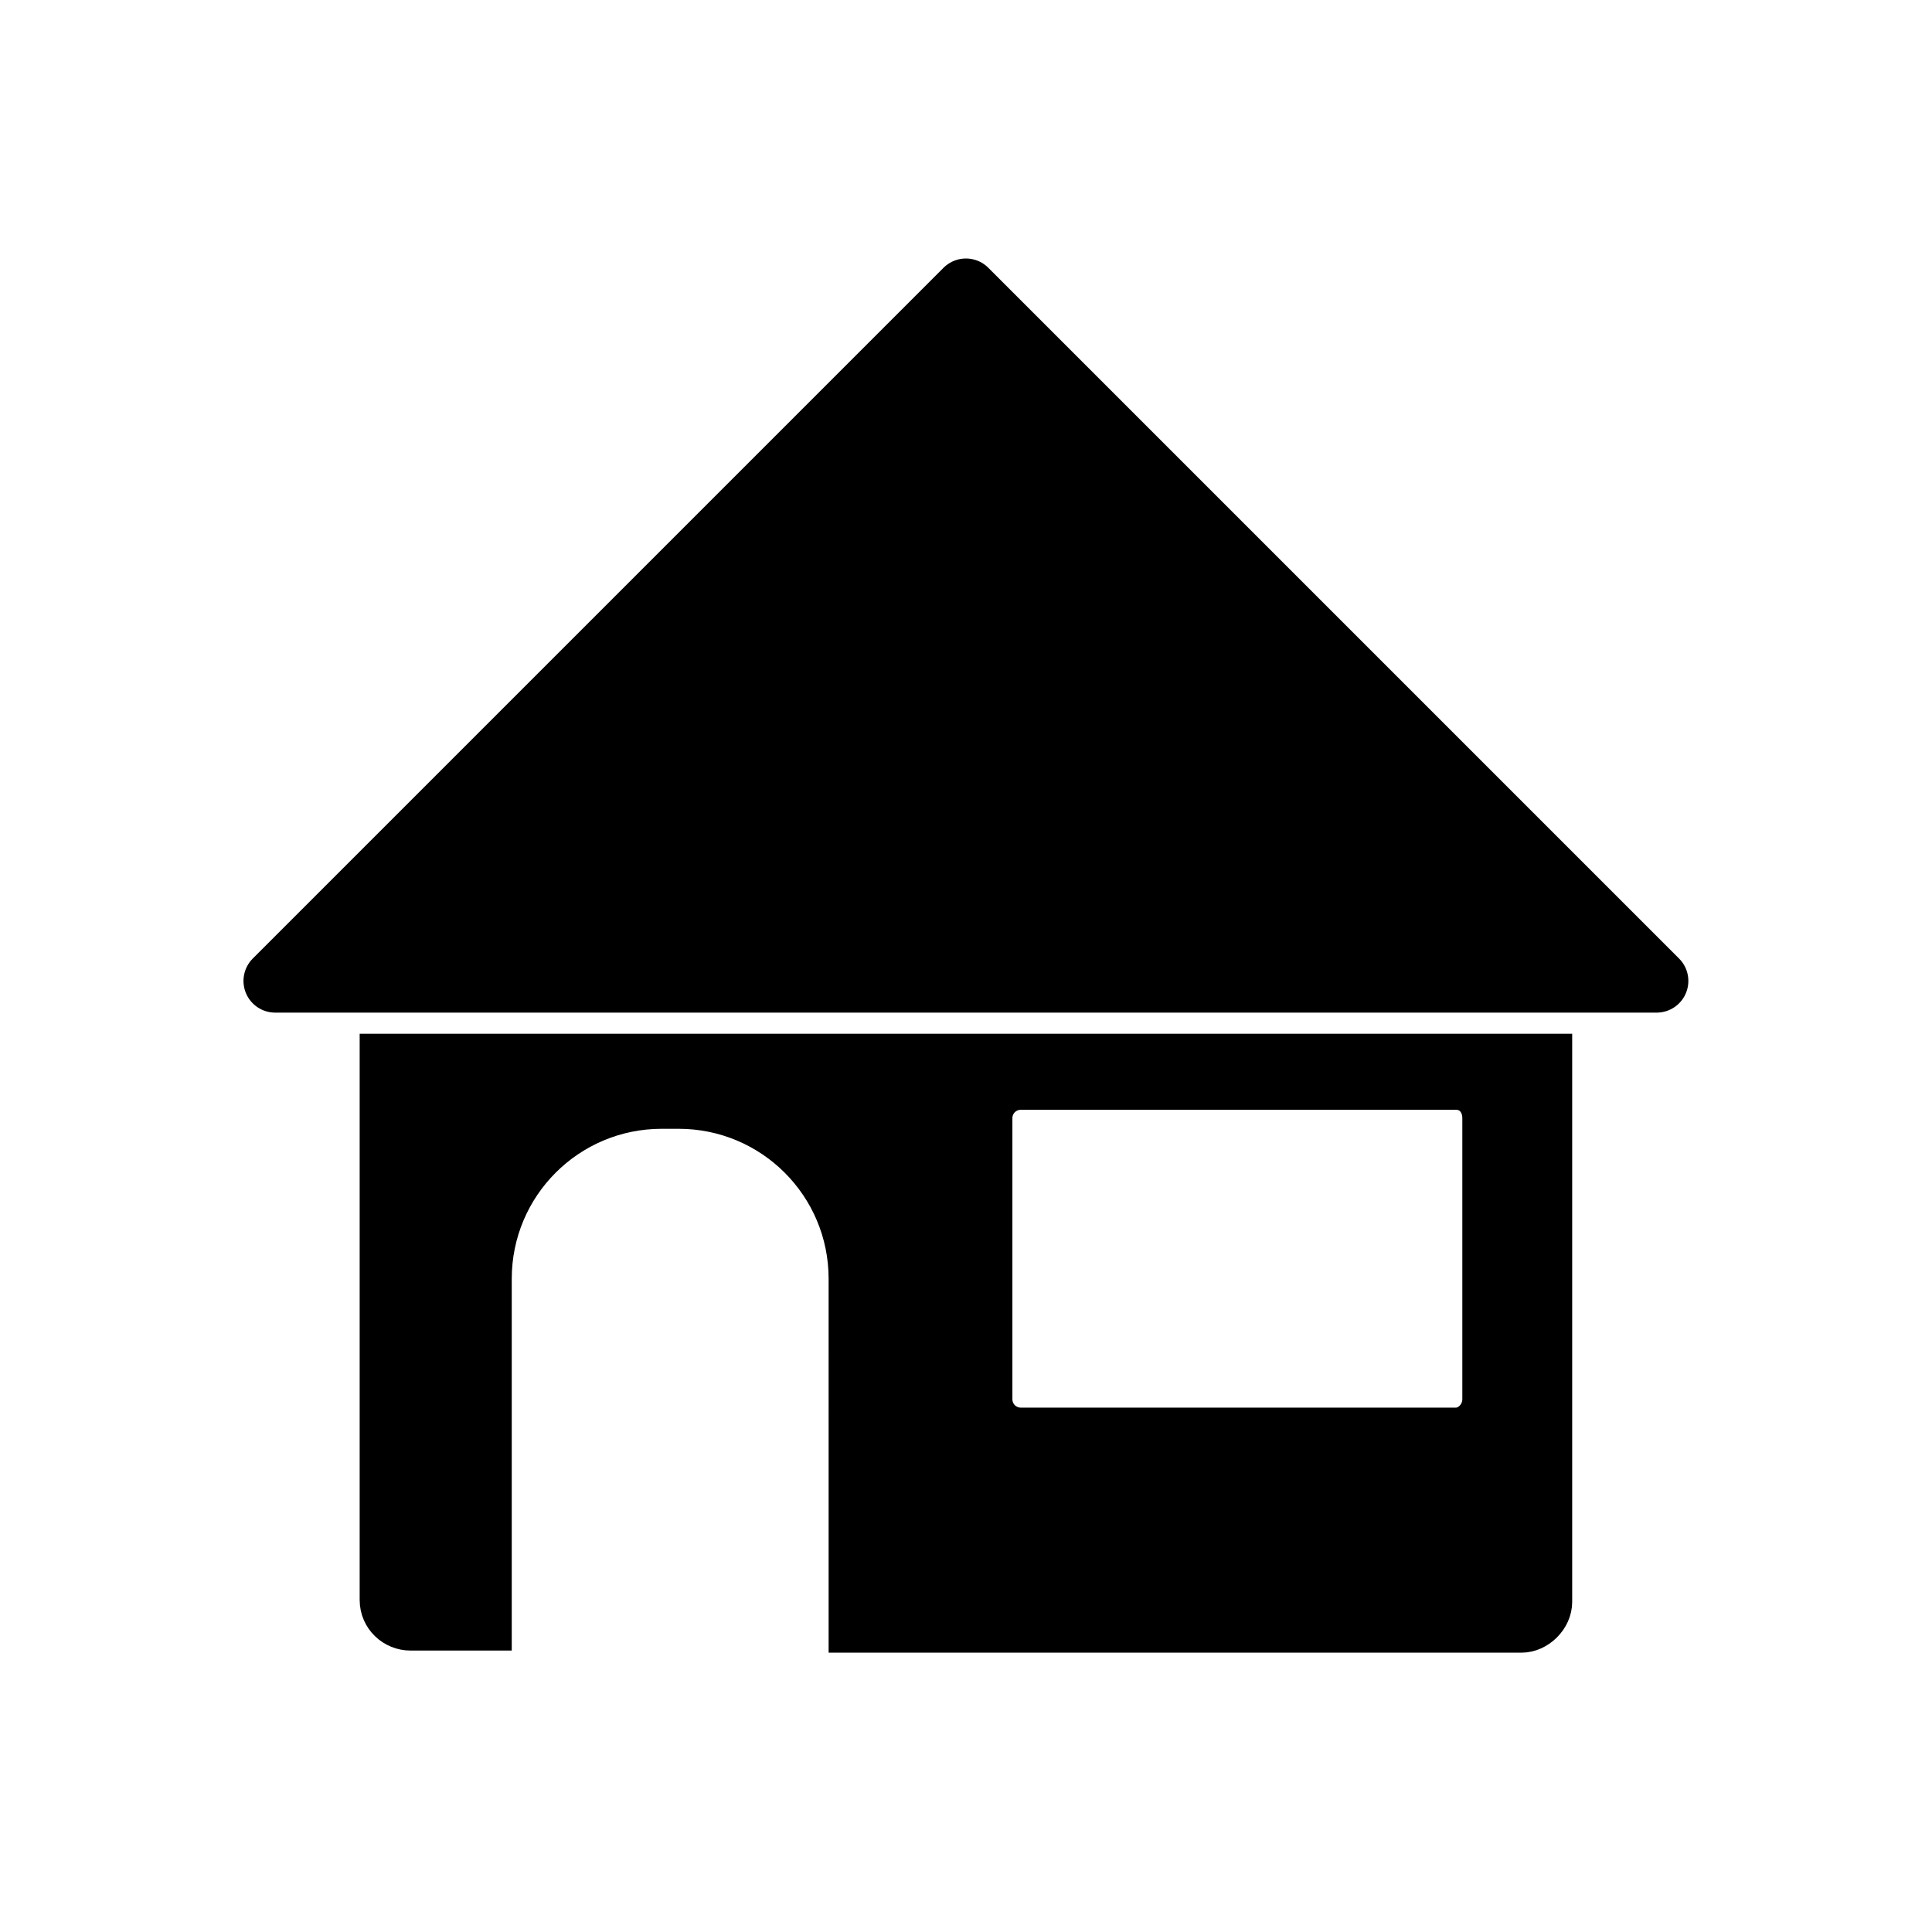<?xml version="1.0" encoding="UTF-8"?>
<!-- The Best Svg Icon site in the world: iconSvg.co, Visit us! https://iconsvg.co -->
<svg width="800px" height="800px" version="1.1" viewBox="144 144 512 512" xmlns="http://www.w3.org/2000/svg">
 <defs>
  <clipPath id="a">
   <path d="m162 341h476v310.9h-476z"/>
  </clipPath>
 </defs>
 <path d="m242.14 420.71v147.22c0 6.156 5.039 10.637 10.637 10.637h24.07v-95.723c0-23.512 19.031-42.543 42.543-42.543h4.477c23.512 0 42.543 19.031 42.543 42.543l0.004 96.281h180.81c5.598 0 10.637-5.039 10.637-10.637v-147.79zm292.21 94.043c0 2.801-2.238 5.039-4.477 5.039h-115.32c-2.801 0-5.039-2.238-5.039-5.039v-74.453c0-2.801 2.238-5.039 5.039-5.039h115.32c2.801 0 4.477 2.238 4.477 5.039z"/>
 <g clip-path="url(#a)">
  <path transform="matrix(5.598 0 0 5.598 2577.6 -1173)" d="m-417.2 284.7v26.3c0 1.1 0.9 1.9 1.9 1.9h4.3v-17.1c0-4.2 3.4-7.6 7.6-7.6h0.8c4.2 0 7.6 3.4 7.6 7.6l6.98e-4 17.2h32.3c1 0 1.9-0.9 1.9-1.9v-26.4zm52.2 16.8c0 0.5-0.4 0.9-0.8 0.9h-20.6c-0.5 0-0.9-0.4-0.9-0.9v-13.3c0-0.5 0.4-0.9 0.9-0.9h20.6c0.5 0 0.8 0.4 0.8 0.9z" fill="none" stroke="#000000" stroke-miterlimit="10"/>
 </g>
 <path transform="matrix(5.598 0 0 5.598 2577.6 -1173)" d="m-356.3 281.7h-65.4l32.7-32.7zm0 0" stroke="#000000" stroke-linecap="round" stroke-linejoin="round" stroke-miterlimit="10" stroke-width="3"/>
</svg>